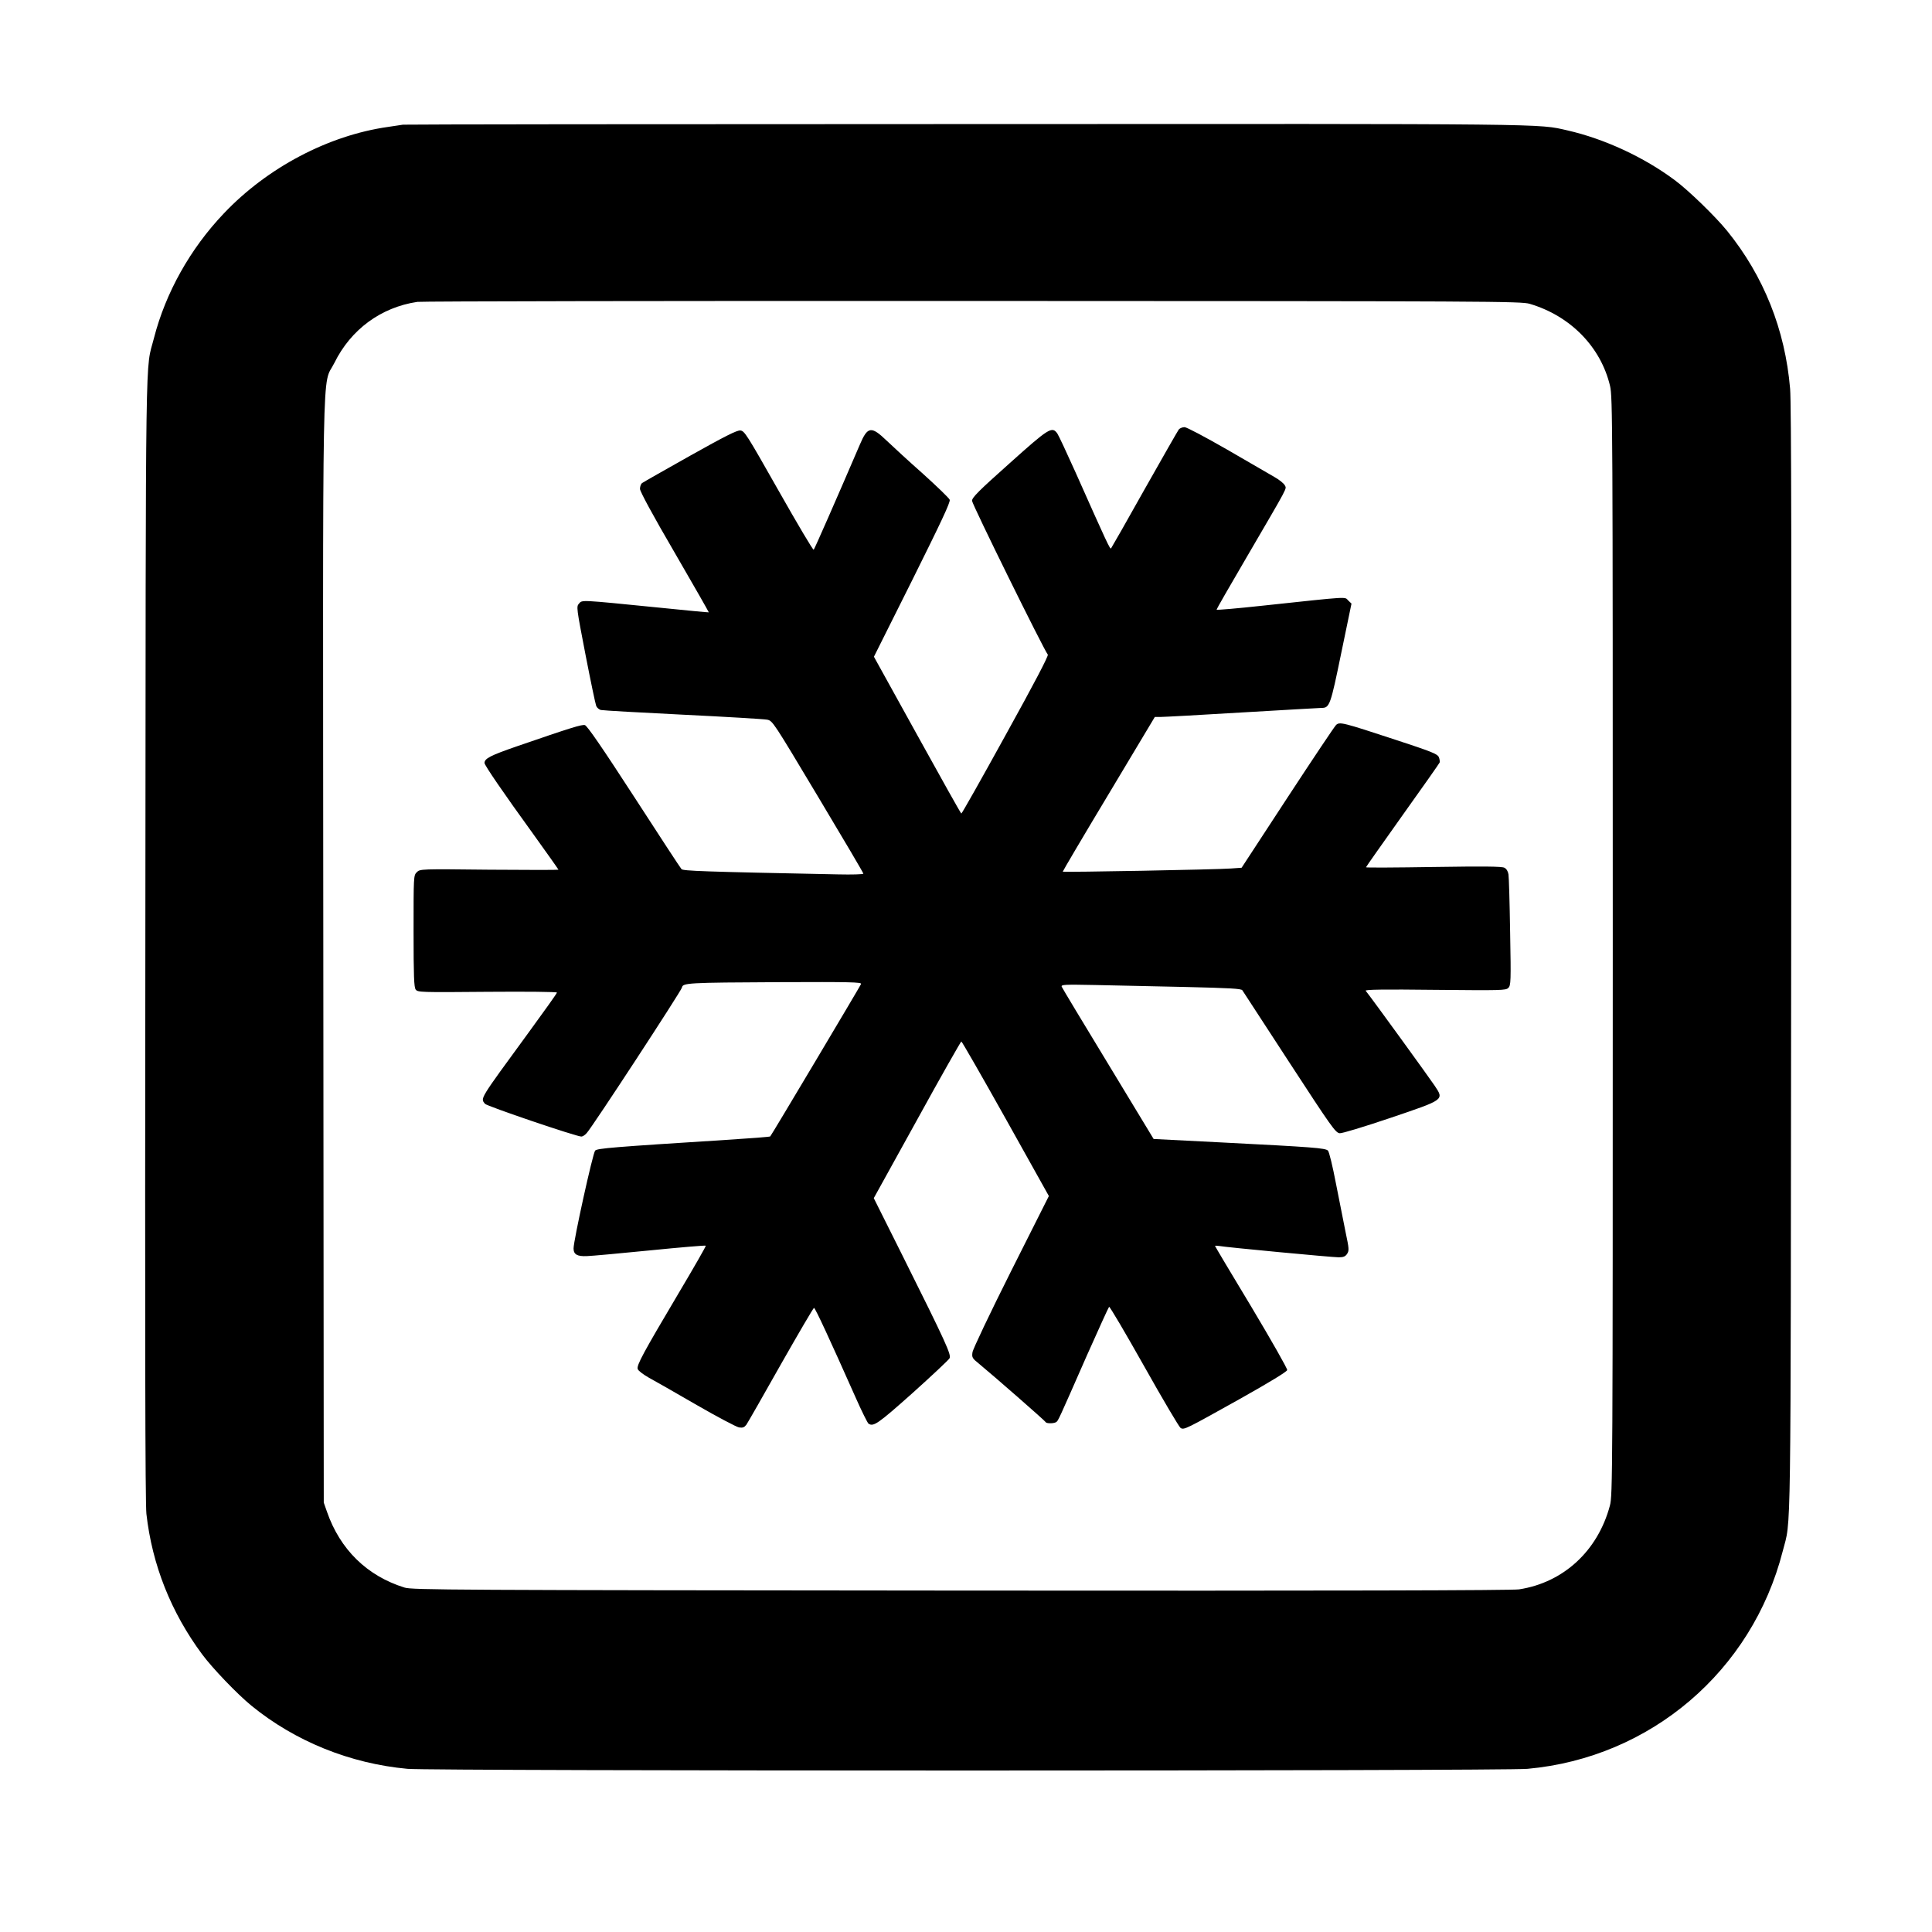 <?xml version="1.0" standalone="no"?>
<!DOCTYPE svg PUBLIC "-//W3C//DTD SVG 20010904//EN"
 "http://www.w3.org/TR/2001/REC-SVG-20010904/DTD/svg10.dtd">
<svg version="1.0" xmlns="http://www.w3.org/2000/svg"
 width="1280pt" height="1280pt" viewBox="0 0 1280 1280"
 preserveAspectRatio="xMidYMid meet">
<g transform="translate(0,1280) scale(0.1,-0.1)"
fill="#000000" stroke="none">
<path d="M2670 11974 c-14 -2 -59 -9 -100 -15 -394 -56 -799 -269 -1087 -573
-223 -234 -386 -526 -463 -826 -58 -228 -54 104 -57 -3965 -3 -2635 -1 -3758
7 -3825 38 -337 163 -652 369 -930 68 -92 232 -263 326 -340 289 -236 653
-384 1035 -419 160 -15 7259 -15 7420 0 816 74 1488 648 1691 1442 57 223 52
-67 56 3917 3 2605 1 3692 -7 3784 -33 392 -175 747 -417 1046 -78 96 -257
270 -348 337 -204 152 -465 273 -710 329 -199 45 -59 44 -3985 42 -2038 0
-3716 -2 -3730 -4z m7465 -1187 c270 -80 471 -286 532 -544 17 -75 18 -228 18
-3713 0 -3523 -1 -3637 -19 -3705 -80 -300 -308 -510 -602 -555 -48 -7 -1201
-10 -3699 -8 -3388 3 -3634 4 -3685 20 -248 77 -427 252 -514 503 l-21 60 -3
3650 c-3 4093 -10 3733 73 3900 109 222 309 369 550 405 27 4 1684 7 3680 6
3446 -1 3633 -2 3690 -19z"/>
<path d="M7810 9955 c-6 -8 -108 -186 -227 -397 -118 -211 -218 -386 -222
-391 -7 -7 -24 29 -235 503 -58 129 -112 245 -121 258 -35 49 -55 37 -318
-199 -204 -182 -247 -225 -247 -247 0 -22 473 -982 502 -1019 6 -7 -88 -187
-279 -532 -158 -287 -290 -521 -294 -521 -3 0 -134 234 -292 520 l-287 519
255 510 c189 380 253 515 247 530 -4 11 -84 88 -177 172 -94 83 -202 183 -241
220 -102 98 -126 94 -177 -26 -159 -370 -300 -691 -306 -697 -4 -5 -108 171
-232 390 -212 374 -226 397 -254 400 -23 2 -100 -37 -334 -168 -167 -94 -310
-175 -318 -181 -7 -6 -13 -23 -13 -38 0 -17 86 -176 229 -421 126 -217 228
-396 227 -397 -1 -1 -152 13 -336 32 -521 52 -502 51 -524 26 -18 -20 -17 -27
43 -338 34 -175 66 -328 71 -340 5 -12 20 -25 32 -27 13 -3 257 -17 543 -31
286 -14 537 -29 557 -33 37 -7 40 -13 337 -509 166 -277 301 -506 301 -511 0
-5 -75 -7 -167 -5 -903 18 -1027 23 -1038 35 -7 7 -148 223 -315 481 -212 327
-310 469 -325 473 -21 5 -92 -17 -452 -141 -173 -60 -213 -80 -213 -110 0 -15
126 -199 323 -471 92 -128 167 -234 167 -236 0 -2 -206 -2 -459 0 -457 5 -458
5 -480 -17 -21 -21 -21 -27 -21 -389 0 -303 3 -372 14 -388 14 -18 28 -19 475
-15 263 2 461 0 461 -5 0 -5 -85 -124 -188 -265 -331 -453 -319 -433 -289
-472 11 -15 605 -217 639 -217 8 0 24 10 35 23 36 38 626 941 631 964 6 31 30
33 650 36 464 2 541 0 537 -12 -5 -13 -593 -1001 -602 -1010 -2 -3 -133 -13
-291 -23 -758 -48 -854 -56 -869 -71 -15 -15 -143 -595 -143 -648 0 -40 24
-54 89 -51 31 1 219 18 419 38 200 20 366 34 368 31 3 -2 -78 -143 -179 -313
-237 -400 -280 -479 -272 -504 3 -11 36 -36 73 -57 37 -20 179 -101 317 -181
137 -79 264 -146 281 -149 25 -4 35 0 49 18 9 13 112 193 228 399 117 206 216
375 220 375 8 0 106 -212 274 -590 41 -93 81 -173 87 -177 33 -22 62 -2 291
202 129 116 240 220 246 231 12 24 -19 94 -313 683 l-189 378 287 519 c157
286 290 519 293 519 4 0 136 -230 294 -512 l286 -512 -251 -499 c-140 -279
-252 -515 -255 -536 -5 -34 -2 -40 43 -76 96 -79 439 -379 442 -387 5 -10 53
-10 69 0 14 9 12 5 204 442 77 173 143 318 147 322 4 4 108 -173 232 -393 124
-221 233 -405 242 -410 24 -13 33 -8 393 193 194 109 311 180 313 191 2 9
-105 197 -237 418 -133 220 -241 402 -241 404 0 3 12 2 28 0 48 -9 749 -75
791 -75 31 0 44 5 56 23 14 22 13 34 -10 143 -13 65 -42 211 -64 323 -22 115
-45 210 -53 218 -18 17 -97 23 -704 54 l-451 23 -301 497 c-166 273 -305 504
-308 512 -5 14 19 15 223 11 125 -3 394 -9 597 -13 296 -7 370 -11 377 -22 5
-8 145 -223 312 -479 279 -428 305 -465 333 -468 17 -1 156 41 334 101 363
123 358 119 295 214 -29 44 -410 570 -457 629 -6 8 118 10 460 6 438 -4 469
-4 485 13 17 16 18 42 12 369 -3 193 -8 366 -11 383 -3 20 -13 37 -27 44 -16
9 -136 10 -469 5 -246 -4 -448 -5 -448 -2 0 3 109 157 241 343 133 186 244
344 247 351 2 7 0 24 -6 37 -9 20 -52 37 -284 113 -353 116 -372 121 -396 99
-10 -9 -155 -226 -322 -481 l-304 -465 -71 -5 c-86 -7 -1109 -26 -1114 -21 -1
2 135 233 304 514 l306 511 38 0 c21 0 265 13 542 30 277 16 514 30 525 30 53
0 59 17 130 363 l68 328 -22 21 c-25 25 19 28 -569 -35 -167 -18 -303 -30
-303 -26 0 4 89 159 198 345 287 492 266 452 254 479 -6 12 -37 37 -69 55 -32
18 -173 100 -314 182 -145 83 -267 148 -281 148 -14 0 -31 -7 -38 -15z"/>
</g>
</svg>
